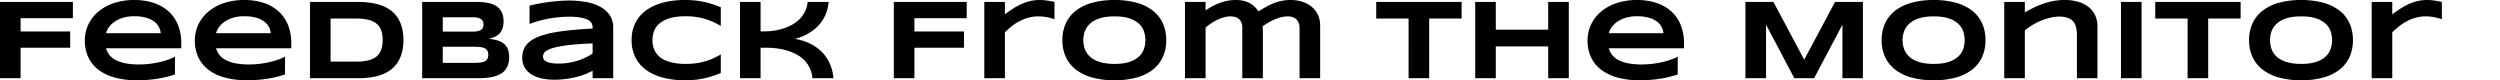 <svg xmlns="http://www.w3.org/2000/svg" width="2792.668" height="89.669" viewBox="0 0 2792.668 89.669">
  <g id="グループ_1145" data-name="グループ 1145" transform="translate(17626.668 -6529.625)">
    <path id="パス_1496" data-name="パス 1496" d="M36.339-67.035v14.821H91.715v18.169H36.339V0H13.333V-85.2H94.754v18.169ZM208.793-4.217A122.506,122.506,0,0,1,187.865.775,148.295,148.295,0,0,1,166.5,2.294,93.431,93.431,0,0,1,141.666-.713a52.963,52.963,0,0,1-18.324-8.713,37.751,37.751,0,0,1-11.348-13.953,43.082,43.082,0,0,1-3.907-18.666A41.255,41.255,0,0,1,112.024-60a42.7,42.7,0,0,1,11.162-14.387,52.745,52.745,0,0,1,17.456-9.55,71.289,71.289,0,0,1,22.82-3.442A68.463,68.463,0,0,1,184.7-84.243a45.966,45.966,0,0,1,16.557,9.271,41.674,41.674,0,0,1,10.728,15.131A52.66,52.66,0,0,1,215.8-39.129v5.705H131.837a21.36,21.36,0,0,0,3.69,7.379A21.284,21.284,0,0,0,142.5-20.34a39.7,39.7,0,0,0,10.821,3.659,78.282,78.282,0,0,0,15.348,1.3,97.936,97.936,0,0,0,12.4-.775A105.3,105.3,0,0,0,192.422-18.2a88.159,88.159,0,0,0,9.519-2.822,41.423,41.423,0,0,0,6.852-3.1ZM192.918-50.292a20.086,20.086,0,0,0-1.891-6.542,17.217,17.217,0,0,0-4.992-6.108,27.745,27.745,0,0,0-8.93-4.5,45.759,45.759,0,0,0-13.767-1.767,41.661,41.661,0,0,0-13.395,1.922,34.006,34.006,0,0,0-9.457,4.775,23.928,23.928,0,0,0-5.922,6.139,19.243,19.243,0,0,0-2.729,6.077ZM331.7-4.217A122.507,122.507,0,0,1,310.772.775a148.295,148.295,0,0,1-21.363,1.519A93.431,93.431,0,0,1,264.573-.713a52.963,52.963,0,0,1-18.324-8.713A37.751,37.751,0,0,1,234.9-23.378a43.082,43.082,0,0,1-3.907-18.666A41.255,41.255,0,0,1,234.931-60a42.7,42.7,0,0,1,11.162-14.387,52.745,52.745,0,0,1,17.456-9.55,71.289,71.289,0,0,1,22.82-3.442,68.463,68.463,0,0,1,21.239,3.132,45.966,45.966,0,0,1,16.557,9.271,41.674,41.674,0,0,1,10.728,15.131,52.66,52.66,0,0,1,3.814,20.712v5.705H254.744a21.36,21.36,0,0,0,3.69,7.379,21.285,21.285,0,0,0,6.976,5.705,39.7,39.7,0,0,0,10.821,3.659,78.282,78.282,0,0,0,15.348,1.3,97.936,97.936,0,0,0,12.4-.775A105.3,105.3,0,0,0,315.33-18.2a88.159,88.159,0,0,0,9.519-2.822,41.423,41.423,0,0,0,6.852-3.1ZM315.826-50.292a20.086,20.086,0,0,0-1.891-6.542,17.216,17.216,0,0,0-4.992-6.108,27.745,27.745,0,0,0-8.93-4.5,45.759,45.759,0,0,0-13.767-1.767,41.662,41.662,0,0,0-13.395,1.922,34.006,34.006,0,0,0-9.457,4.775,23.928,23.928,0,0,0-5.922,6.139,19.242,19.242,0,0,0-2.729,6.077Zm148.146,7.627a53.521,53.521,0,0,1-1.8,14.542,37.068,37.068,0,0,1-5.054,11.069,32.665,32.665,0,0,1-7.813,8,40.316,40.316,0,0,1-10.139,5.271A60.966,60.966,0,0,1,427.137-.9,97.414,97.414,0,0,1,413.68,0H359.606V-85.2h53.95a97.414,97.414,0,0,1,13.457.9,61.635,61.635,0,0,1,12.061,2.884,41.334,41.334,0,0,1,10.2,5.24,31.726,31.726,0,0,1,7.844,8,37.55,37.55,0,0,1,5.054,11.069A52.924,52.924,0,0,1,463.972-42.664Zm-23.192,0A32.382,32.382,0,0,0,439.2-53.33a16.785,16.785,0,0,0-5.085-7.472,22.9,22.9,0,0,0-9.147-4.4A55.852,55.852,0,0,0,411.2-66.663H382.612v48.121H411.2A55.852,55.852,0,0,0,424.966-20a22.426,22.426,0,0,0,9.147-4.465A17.212,17.212,0,0,0,439.2-32,32.382,32.382,0,0,0,440.779-42.664ZM582.1-23.5a25.722,25.722,0,0,1-1.3,8.62,19.046,19.046,0,0,1-3.628,6.294,18.439,18.439,0,0,1-5.581,4.279,33.583,33.583,0,0,1-7.193,2.6A54.517,54.517,0,0,1,556-.372Q551.532,0,546.757,0H484.932V-85.2h60.709q3.659,0,7.348.31a44.271,44.271,0,0,1,7.038,1.147,28.724,28.724,0,0,1,6.232,2.325,17.147,17.147,0,0,1,5.023,3.907,17.519,17.519,0,0,1,3.349,5.829,24.154,24.154,0,0,1,1.209,8.062q0,8.31-4.093,13.177t-12.9,6.48a44.238,44.238,0,0,1,10.635,1.891,19.959,19.959,0,0,1,7.224,3.969,14.886,14.886,0,0,1,4.093,6.139A25.031,25.031,0,0,1,582.1-23.5ZM553.393-59.965a9.459,9.459,0,0,0-.5-3.07,5.859,5.859,0,0,0-1.8-2.573,9.765,9.765,0,0,0-3.535-1.8,19.924,19.924,0,0,0-5.705-.682h-33.92v16h33.92a21.809,21.809,0,0,0,5.705-.62,9.708,9.708,0,0,0,3.535-1.674,5.468,5.468,0,0,0,1.8-2.511A9.459,9.459,0,0,0,553.393-59.965Zm5.333,33.8a9.544,9.544,0,0,0-.992-4.682,6.512,6.512,0,0,0-3.1-2.729,17.109,17.109,0,0,0-5.457-1.271q-3.349-.31-8-.31H507.938v18.045h33.238q4.651,0,8-.31a16.518,16.518,0,0,0,5.457-1.3,6.676,6.676,0,0,0,3.1-2.76A9.544,9.544,0,0,0,558.726-26.169ZM675.308,0V-8.372a69.416,69.416,0,0,1-9.457,4.279A92.671,92.671,0,0,1,655.34-.93a93.306,93.306,0,0,1-11.255,1.953,104.662,104.662,0,0,1-11.689.651,66.741,66.741,0,0,1-13.3-1.3,36.7,36.7,0,0,1-11.379-4.217,23.289,23.289,0,0,1-7.969-7.627,21.011,21.011,0,0,1-3.008-11.534q0-8.62,4.713-14.356t14.387-9.395q9.674-3.659,24.464-5.643t35.006-3.1v-1.8a8.765,8.765,0,0,0-1.116-4.186,9.5,9.5,0,0,0-4.062-3.659,29.11,29.11,0,0,0-8.062-2.573,70.593,70.593,0,0,0-13.053-.992,116.635,116.635,0,0,0-12.371.651q-6.108.651-11.782,1.767t-10.759,2.6q-5.085,1.488-9.24,3.1V-81.049q4.341-1.116,9.736-2.17t11.224-1.829q5.829-.775,11.782-1.24t11.41-.465A103.384,103.384,0,0,1,668.8-84.987a51.268,51.268,0,0,1,15.6,5.488,28.93,28.93,0,0,1,10.232,9.426,24.458,24.458,0,0,1,3.69,13.581V0Zm0-38.881q-13.27.5-22.541,1.426t-15.41,2.17a55.994,55.994,0,0,0-9.643,2.667,19.487,19.487,0,0,0-5.24,2.915,6.274,6.274,0,0,0-2.139,2.977,10.506,10.506,0,0,0-.4,2.729,5.691,5.691,0,0,0,.806,2.884,6.723,6.723,0,0,0,2.822,2.449,19.354,19.354,0,0,0,5.364,1.674,47.562,47.562,0,0,0,8.434.62,69.373,69.373,0,0,0,11.038-.868,72.609,72.609,0,0,0,10.232-2.387,64.947,64.947,0,0,0,9.085-3.6,55.732,55.732,0,0,0,7.6-4.434ZM818.493-5.829q-4.465,1.86-8.992,3.349T800.137.093a88.381,88.381,0,0,1-10.2,1.643,111.412,111.412,0,0,1-11.5.558A96.9,96.9,0,0,1,754.466-.5a56.234,56.234,0,0,1-18.852-8.4A39.442,39.442,0,0,1,723.3-22.913a41.705,41.705,0,0,1-4.4-19.627,41.705,41.705,0,0,1,4.4-19.627,39.442,39.442,0,0,1,12.309-14.015,56.234,56.234,0,0,1,18.852-8.4,96.9,96.9,0,0,1,23.968-2.791,111.412,111.412,0,0,1,11.5.558,88.381,88.381,0,0,1,10.2,1.643q4.837,1.085,9.364,2.573t8.992,3.349v20.712q-3.535-1.922-7.441-3.814a66.872,66.872,0,0,0-8.62-3.411,74.658,74.658,0,0,0-10.356-2.48,76.155,76.155,0,0,0-12.712-.961q-10.852,0-18.014,2.232a31.54,31.54,0,0,0-11.441,5.953,20.463,20.463,0,0,0-6.015,8.527,29.071,29.071,0,0,0-1.736,9.953,30.648,30.648,0,0,0,.744,6.728,21.549,21.549,0,0,0,2.48,6.263,22.672,22.672,0,0,0,4.527,5.426,25.767,25.767,0,0,0,6.945,4.279,45.047,45.047,0,0,0,9.7,2.822A71.254,71.254,0,0,0,779.363-16a81.3,81.3,0,0,0,12.712-.9,72.125,72.125,0,0,0,10.356-2.387,64.032,64.032,0,0,0,8.62-3.38q3.907-1.891,7.441-3.876ZM920.874,0a32.385,32.385,0,0,0-3.349-12.185,32.454,32.454,0,0,0-6.852-9.023,37.88,37.88,0,0,0-9.3-6.263,61,61,0,0,0-10.635-3.938,72.449,72.449,0,0,0-10.883-2.046,93.763,93.763,0,0,0-10.077-.589h-6.821V0H839.949V-85.2h23.006v32.866h4.713a70.65,70.65,0,0,0,9.984-.744,64.781,64.781,0,0,0,10.325-2.356,56.29,56.29,0,0,0,9.829-4.155,37.03,37.03,0,0,0,8.434-6.2,33.006,33.006,0,0,0,6.2-8.465,30.284,30.284,0,0,0,3.1-10.945h23.44a46.076,46.076,0,0,1-2.7,12.216,43.292,43.292,0,0,1-5.147,9.767,41.381,41.381,0,0,1-6.852,7.534,54.224,54.224,0,0,1-7.751,5.55,54.386,54.386,0,0,1-7.906,3.845,56.969,56.969,0,0,1-7.348,2.325,63.68,63.68,0,0,1,9.023,2.139,56.384,56.384,0,0,1,9.271,3.845,49.557,49.557,0,0,1,8.775,5.86A43.547,43.547,0,0,1,935.881-24a45.2,45.2,0,0,1,5.581,10.6A49.85,49.85,0,0,1,944.314,0ZM1034.79-67.035v14.821h55.376v18.169H1034.79V0h-23.006V-85.2H1093.2v18.169Zm156.456,1.116q-.93-.31-2.7-.837t-4.124-1.054q-2.356-.527-5.178-.9a44.314,44.314,0,0,0-5.8-.372,42.286,42.286,0,0,0-11.565,1.519,49.243,49.243,0,0,0-10.015,4.031,57.974,57.974,0,0,0-8.651,5.705,88.235,88.235,0,0,0-7.348,6.542V0h-23.006V-85.2h23.006v13.829q4.155-3.1,8.527-5.984a72.949,72.949,0,0,1,9.116-5.116,55.31,55.31,0,0,1,10.015-3.566,45.373,45.373,0,0,1,11.162-1.333q2.232,0,4.558.217t4.527.527q2.2.31,4.124.682t3.349.744Zm124.83,23.378a44.3,44.3,0,0,1-4.031,19.379A37.793,37.793,0,0,1,1300.51-9.116a52.8,52.8,0,0,1-18.2,8.527,92.379,92.379,0,0,1-24.03,2.884,93.094,93.094,0,0,1-24.092-2.884,53.446,53.446,0,0,1-18.324-8.527,38.122,38.122,0,0,1-11.658-14.046,43.731,43.731,0,0,1-4.093-19.379,43.731,43.731,0,0,1,4.093-19.379,38.122,38.122,0,0,1,11.658-14.046,53.446,53.446,0,0,1,18.324-8.527,93.094,93.094,0,0,1,24.092-2.884,92.379,92.379,0,0,1,24.03,2.884,52.8,52.8,0,0,1,18.2,8.527,37.793,37.793,0,0,1,11.534,14.046A44.3,44.3,0,0,1,1316.075-42.54Zm-23.254,0a31.051,31.051,0,0,0-1.519-9.519,20.622,20.622,0,0,0-5.4-8.527,28.4,28.4,0,0,0-10.573-6.139q-6.7-2.356-17.053-2.356A61.093,61.093,0,0,0,1246.063-68a37.133,37.133,0,0,0-9.116,3.008,24.968,24.968,0,0,0-6.449,4.5,22.5,22.5,0,0,0-4.155,5.519,22.98,22.98,0,0,0-2.2,6.139,31.45,31.45,0,0,0-.651,6.294,32.206,32.206,0,0,0,.651,6.387,22.928,22.928,0,0,0,2.2,6.17,21.984,21.984,0,0,0,4.155,5.488,24.828,24.828,0,0,0,6.449,4.434,38.053,38.053,0,0,0,9.116,2.977A61.093,61.093,0,0,0,1258.28-16q10.356,0,17.053-2.356a28.4,28.4,0,0,0,10.573-6.139,20.622,20.622,0,0,0,5.4-8.527A31.051,31.051,0,0,0,1292.82-42.54ZM1360.041-85.2v9.364q3.039-1.922,6.6-3.969a61.262,61.262,0,0,1,7.751-3.721,59.426,59.426,0,0,1,8.992-2.76,47.115,47.115,0,0,1,10.387-1.085,35.556,35.556,0,0,1,9.55,1.147,28.329,28.329,0,0,1,7.1,2.977,23.918,23.918,0,0,1,5.116,4.093,40.655,40.655,0,0,1,3.659,4.5q4.4-2.853,8.682-5.209a70.348,70.348,0,0,1,8.62-4.031,53.635,53.635,0,0,1,8.868-2.573,48.283,48.283,0,0,1,9.426-.9,41.989,41.989,0,0,1,13.984,2.17,31.194,31.194,0,0,1,10.449,5.953,25.572,25.572,0,0,1,6.542,8.9,26.748,26.748,0,0,1,2.263,10.945V0h-23.006V-56.121a15,15,0,0,0-1.054-5.891,10.956,10.956,0,0,0-2.822-4.031A11.324,11.324,0,0,0,1457-68.337a16.889,16.889,0,0,0-5.054-.744q-12.4,0-28.277,11.162a23.14,23.14,0,0,1,.279,2.48q.093,1.426.093,2.853V0h-23.006V-56.617a14.317,14.317,0,0,0-1.054-5.8,10.208,10.208,0,0,0-2.884-3.876,11.313,11.313,0,0,0-4.217-2.139,19.131,19.131,0,0,0-5.054-.651,26.912,26.912,0,0,0-6.79.93,43.194,43.194,0,0,0-7.193,2.6,55.376,55.376,0,0,0-7.131,3.969,68.817,68.817,0,0,0-6.666,4.961V0h-23.006V-85.2Zm249.783,18.542V0h-23.006V-66.663h-36.153V-85.2h95.374v18.542ZM1742.777,0V-35.533h-58.539V0h-23.006V-85.2h23.006V-54.2h58.539V-85.2h23.006V0Zm144.673-4.217A122.508,122.508,0,0,1,1866.522.775a148.295,148.295,0,0,1-21.363,1.519,93.431,93.431,0,0,1-24.836-3.008A52.963,52.963,0,0,1,1802-9.426a37.751,37.751,0,0,1-11.348-13.953,43.082,43.082,0,0,1-3.907-18.666A41.256,41.256,0,0,1,1790.681-60a42.7,42.7,0,0,1,11.162-14.387,52.745,52.745,0,0,1,17.456-9.55,71.289,71.289,0,0,1,22.82-3.442,68.463,68.463,0,0,1,21.239,3.132,45.965,45.965,0,0,1,16.557,9.271,41.675,41.675,0,0,1,10.728,15.131,52.66,52.66,0,0,1,3.814,20.712v5.705h-83.964a21.36,21.36,0,0,0,3.69,7.379,21.285,21.285,0,0,0,6.976,5.705,39.7,39.7,0,0,0,10.821,3.659,78.282,78.282,0,0,0,15.348,1.3,97.936,97.936,0,0,0,12.4-.775A105.3,105.3,0,0,0,1871.08-18.2a88.159,88.159,0,0,0,9.519-2.822,41.421,41.421,0,0,0,6.852-3.1Zm-15.875-46.075a20.085,20.085,0,0,0-1.891-6.542,17.216,17.216,0,0,0-4.992-6.108,27.746,27.746,0,0,0-8.93-4.5A45.759,45.759,0,0,0,1842-69.205a41.662,41.662,0,0,0-13.395,1.922,34.006,34.006,0,0,0-9.457,4.775,23.929,23.929,0,0,0-5.922,6.139,19.243,19.243,0,0,0-2.729,6.077ZM2071.439,0V-59.841L2039.813,0h-22.076l-31.626-59.841V0H1963.1V-85.2h31.254l34.417,64.492L2063.192-85.2h31.13V0Zm159.8-42.54a44.3,44.3,0,0,1-4.031,19.379,37.8,37.8,0,0,1-11.534,14.046,52.8,52.8,0,0,1-18.2,8.527,92.378,92.378,0,0,1-24.03,2.884,93.092,93.092,0,0,1-24.092-2.884,53.448,53.448,0,0,1-18.324-8.527,38.121,38.121,0,0,1-11.658-14.046,43.731,43.731,0,0,1-4.093-19.379,43.731,43.731,0,0,1,4.093-19.379,38.121,38.121,0,0,1,11.658-14.046,53.448,53.448,0,0,1,18.324-8.527,93.092,93.092,0,0,1,24.092-2.884,92.378,92.378,0,0,1,24.03,2.884,52.8,52.8,0,0,1,18.2,8.527,37.8,37.8,0,0,1,11.534,14.046A44.3,44.3,0,0,1,2231.244-42.54Zm-23.254,0a31.047,31.047,0,0,0-1.519-9.519,20.624,20.624,0,0,0-5.4-8.527,28.4,28.4,0,0,0-10.573-6.139q-6.7-2.356-17.053-2.356A61.093,61.093,0,0,0,2161.232-68a37.136,37.136,0,0,0-9.116,3.008,24.966,24.966,0,0,0-6.449,4.5,22.5,22.5,0,0,0-4.155,5.519,22.984,22.984,0,0,0-2.2,6.139,31.45,31.45,0,0,0-.651,6.294,32.206,32.206,0,0,0,.651,6.387,22.933,22.933,0,0,0,2.2,6.17,21.981,21.981,0,0,0,4.155,5.488,24.825,24.825,0,0,0,6.449,4.434,38.057,38.057,0,0,0,9.116,2.977A61.093,61.093,0,0,0,2173.449-16q10.356,0,17.053-2.356a28.4,28.4,0,0,0,10.573-6.139,20.624,20.624,0,0,0,5.4-8.527A31.047,31.047,0,0,0,2207.989-42.54ZM2333.377,0V-47.749a42.615,42.615,0,0,0-.806-8.651,15.527,15.527,0,0,0-3.008-6.635,14.147,14.147,0,0,0-6.139-4.279,28.553,28.553,0,0,0-10.139-1.519,41.491,41.491,0,0,0-9.891,1.271,70.921,70.921,0,0,0-10.263,3.38,72.293,72.293,0,0,0-9.7,4.9,63.908,63.908,0,0,0-8.217,5.829V0H2252.2V-85.2h23.006v11.658q4.341-2.48,9.24-4.93a95.6,95.6,0,0,1,10.418-4.434,82.322,82.322,0,0,1,11.72-3.225,66.618,66.618,0,0,1,13.084-1.24,52.651,52.651,0,0,1,15.41,2.077,33.763,33.763,0,0,1,11.5,5.891,25.561,25.561,0,0,1,7.224,9.24,28.522,28.522,0,0,1,2.511,12.123V0Zm49.237,0V-85.2h23.006V0Zm97.42-66.663V0h-23.006V-66.663h-36.153V-85.2h95.374v18.542ZM2641.7-42.54a44.3,44.3,0,0,1-4.031,19.379,37.8,37.8,0,0,1-11.534,14.046,52.8,52.8,0,0,1-18.2,8.527,92.378,92.378,0,0,1-24.03,2.884,93.092,93.092,0,0,1-24.092-2.884,53.448,53.448,0,0,1-18.324-8.527,38.121,38.121,0,0,1-11.658-14.046,43.731,43.731,0,0,1-4.093-19.379,43.731,43.731,0,0,1,4.093-19.379,38.121,38.121,0,0,1,11.658-14.046,53.448,53.448,0,0,1,18.324-8.527,93.092,93.092,0,0,1,24.092-2.884,92.378,92.378,0,0,1,24.03,2.884,52.8,52.8,0,0,1,18.2,8.527,37.8,37.8,0,0,1,11.534,14.046A44.3,44.3,0,0,1,2641.7-42.54Zm-23.254,0a31.047,31.047,0,0,0-1.519-9.519,20.624,20.624,0,0,0-5.4-8.527,28.4,28.4,0,0,0-10.573-6.139q-6.7-2.356-17.053-2.356A61.093,61.093,0,0,0,2571.688-68a37.136,37.136,0,0,0-9.116,3.008,24.966,24.966,0,0,0-6.449,4.5,22.5,22.5,0,0,0-4.155,5.519,22.984,22.984,0,0,0-2.2,6.139,31.45,31.45,0,0,0-.651,6.294,32.206,32.206,0,0,0,.651,6.387,22.933,22.933,0,0,0,2.2,6.17,21.981,21.981,0,0,0,4.155,5.488,24.825,24.825,0,0,0,6.449,4.434,38.057,38.057,0,0,0,9.116,2.977A61.093,61.093,0,0,0,2583.9-16q10.356,0,17.053-2.356a28.4,28.4,0,0,0,10.573-6.139,20.624,20.624,0,0,0,5.4-8.527A31.047,31.047,0,0,0,2618.445-42.54Zm122.6-23.378q-.93-.31-2.7-.837t-4.124-1.054q-2.357-.527-5.178-.9a44.315,44.315,0,0,0-5.8-.372,42.286,42.286,0,0,0-11.565,1.519,49.246,49.246,0,0,0-10.015,4.031,57.974,57.974,0,0,0-8.651,5.705,88.235,88.235,0,0,0-7.348,6.542V0h-23.006V-85.2h23.006v13.829q4.155-3.1,8.527-5.984a72.949,72.949,0,0,1,9.116-5.116,55.314,55.314,0,0,1,10.015-3.566,45.372,45.372,0,0,1,11.162-1.333q2.232,0,4.558.217t4.527.527q2.2.31,4.124.682t3.349.744Z" transform="translate(-17640 6617)"/>
    <rect id="長方形_1560" data-name="長方形 1560" width="64" height="65" transform="translate(-14898 6537)" fill="rgba(255,255,255,0)"/>
  </g>
</svg>
